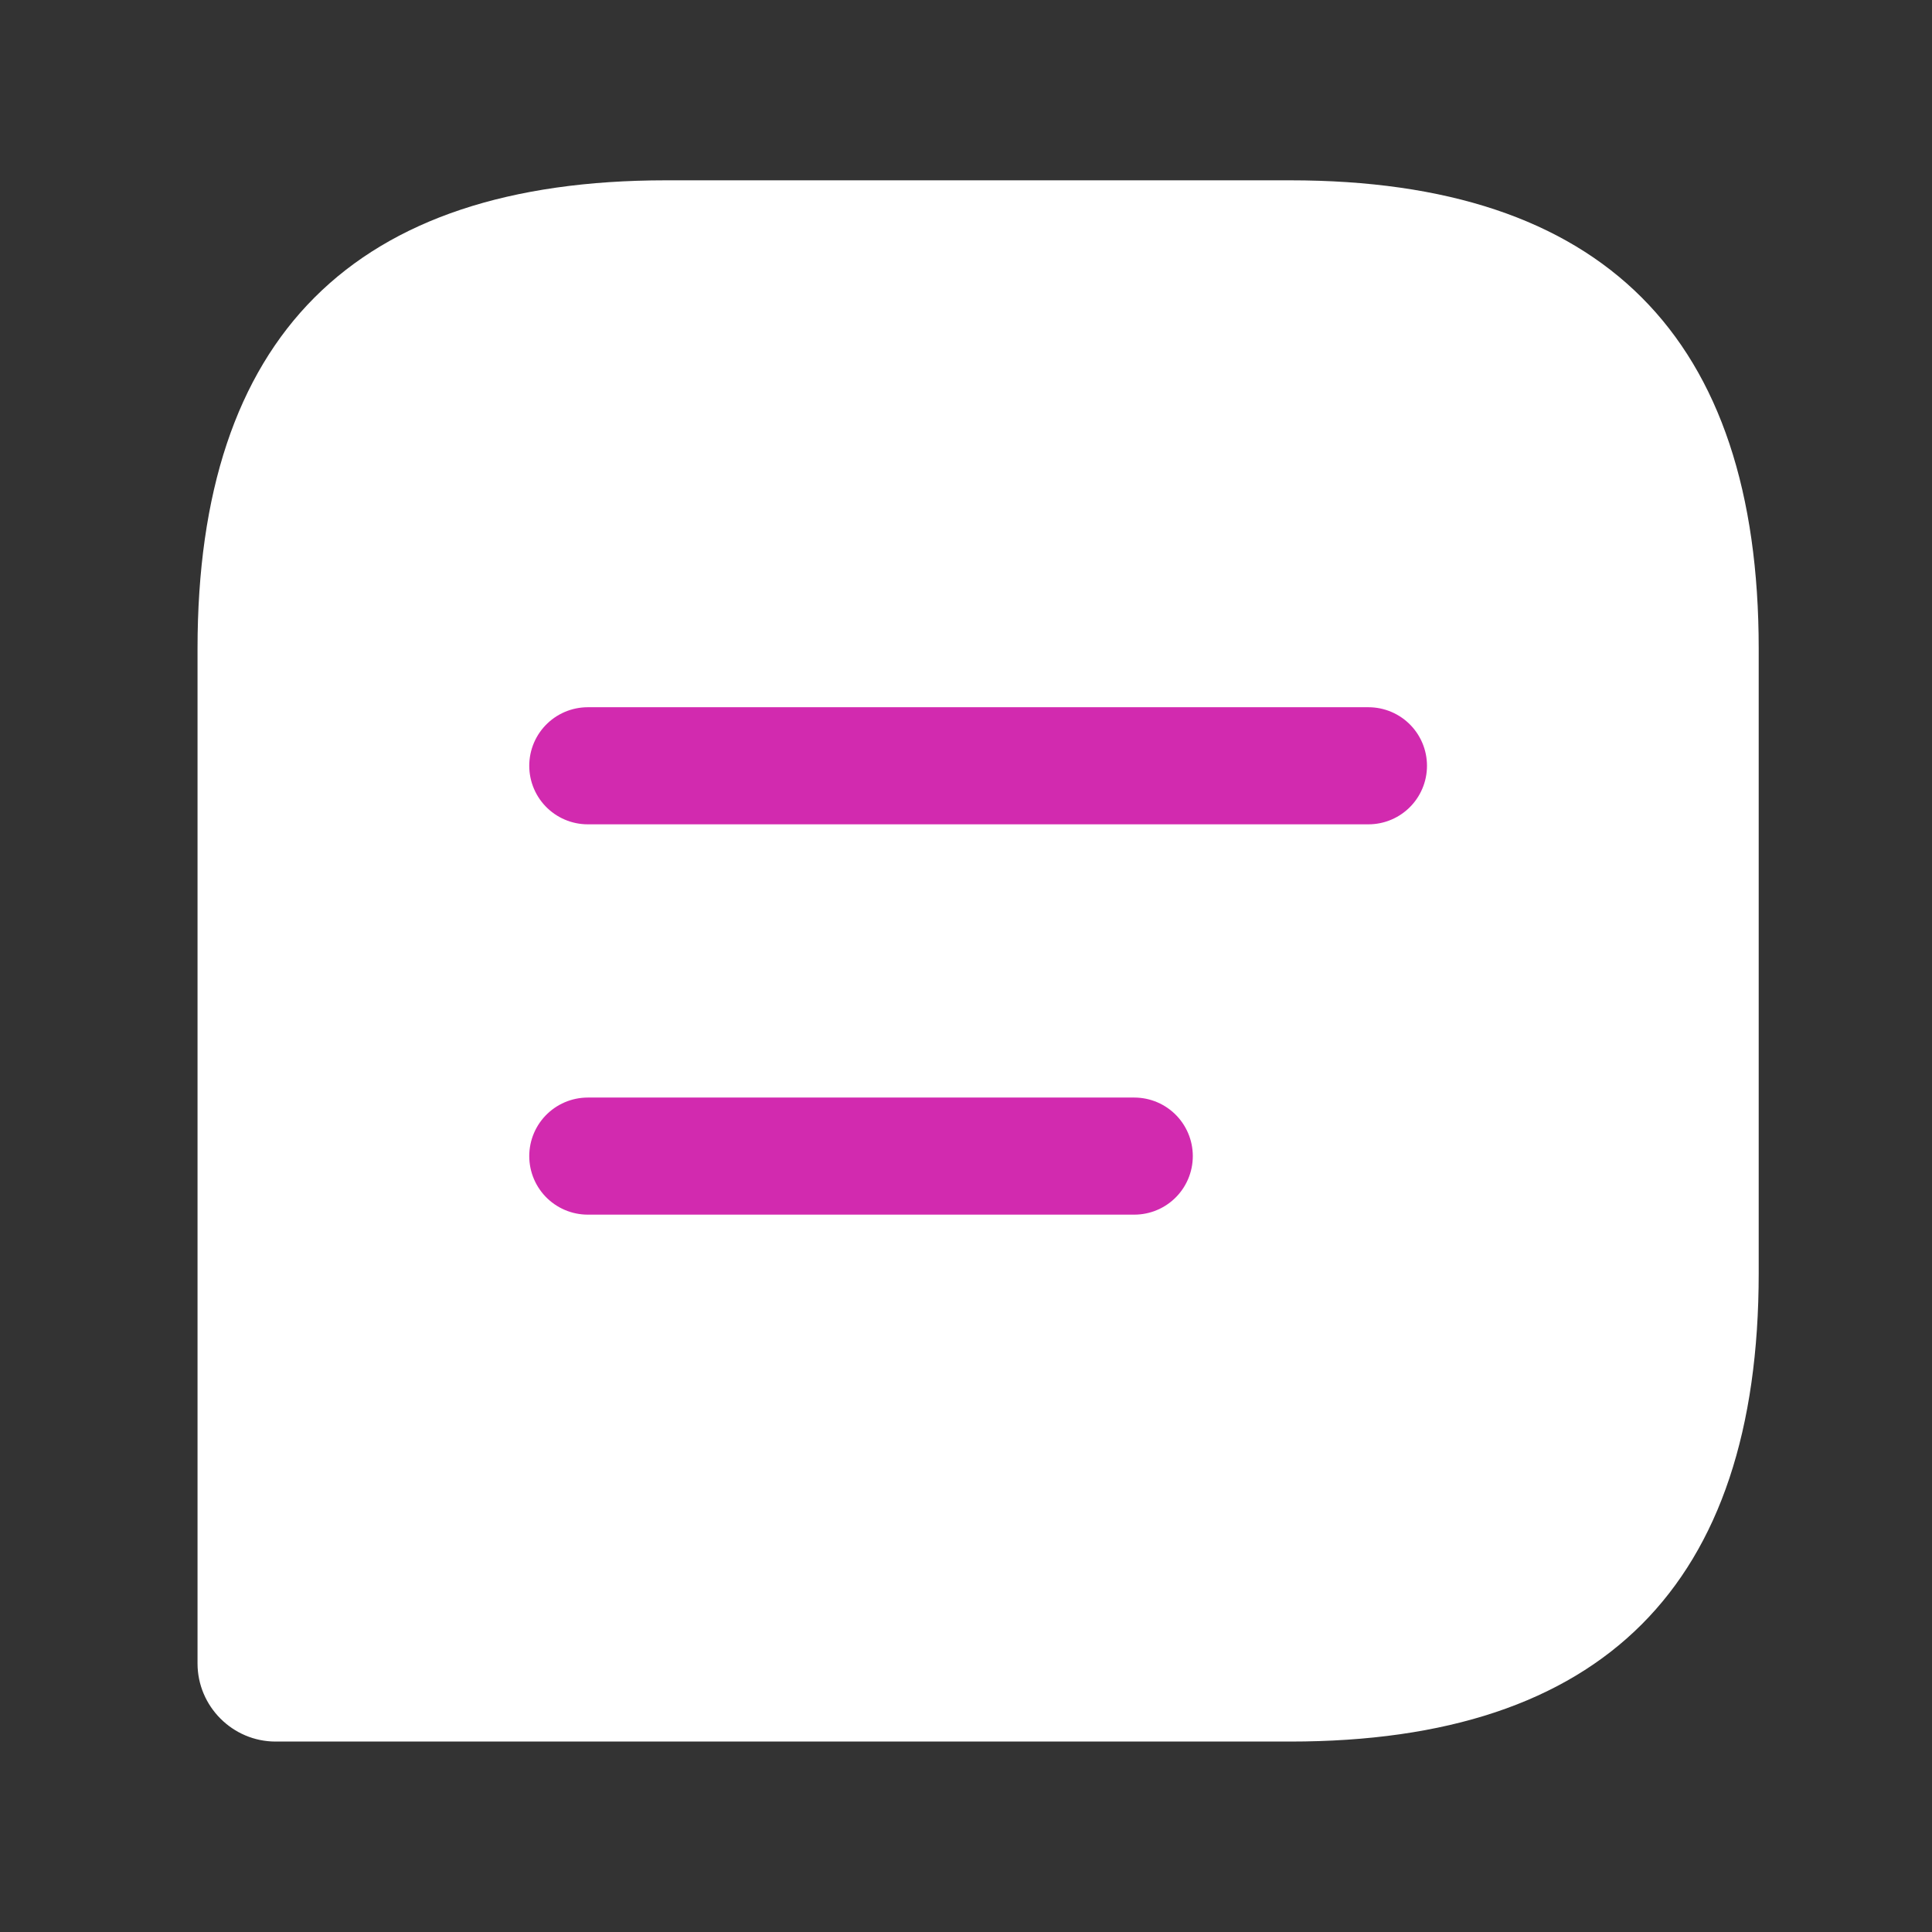 <svg width="33" height="33" viewBox="0 0 33 33" fill="none" xmlns="http://www.w3.org/2000/svg">
<rect x="0" y="0" width="33" height="33" fill="#333333" stroke="none"/>
<path d="M22.04 3.08H11.374C6.04 3.08 3.374 5.747 3.374 11.08V28.413C3.374 29.146 3.974 29.747 4.707 29.747H22.04C27.374 29.747 30.04 27.08 30.04 21.747V11.08C30.04 5.747 27.374 3.08 22.04 3.08Z" fill="white"/>
<path d="M10.04 13.08H23.374" stroke="#D22AAF" stroke-width="2" stroke-miterlimit="10" stroke-linecap="round" stroke-linejoin="round"/>
<path d="M10.04 19.747H19.374" stroke="#D22AAF" stroke-width="2" stroke-miterlimit="10" stroke-linecap="round" stroke-linejoin="round"/>
</svg>
